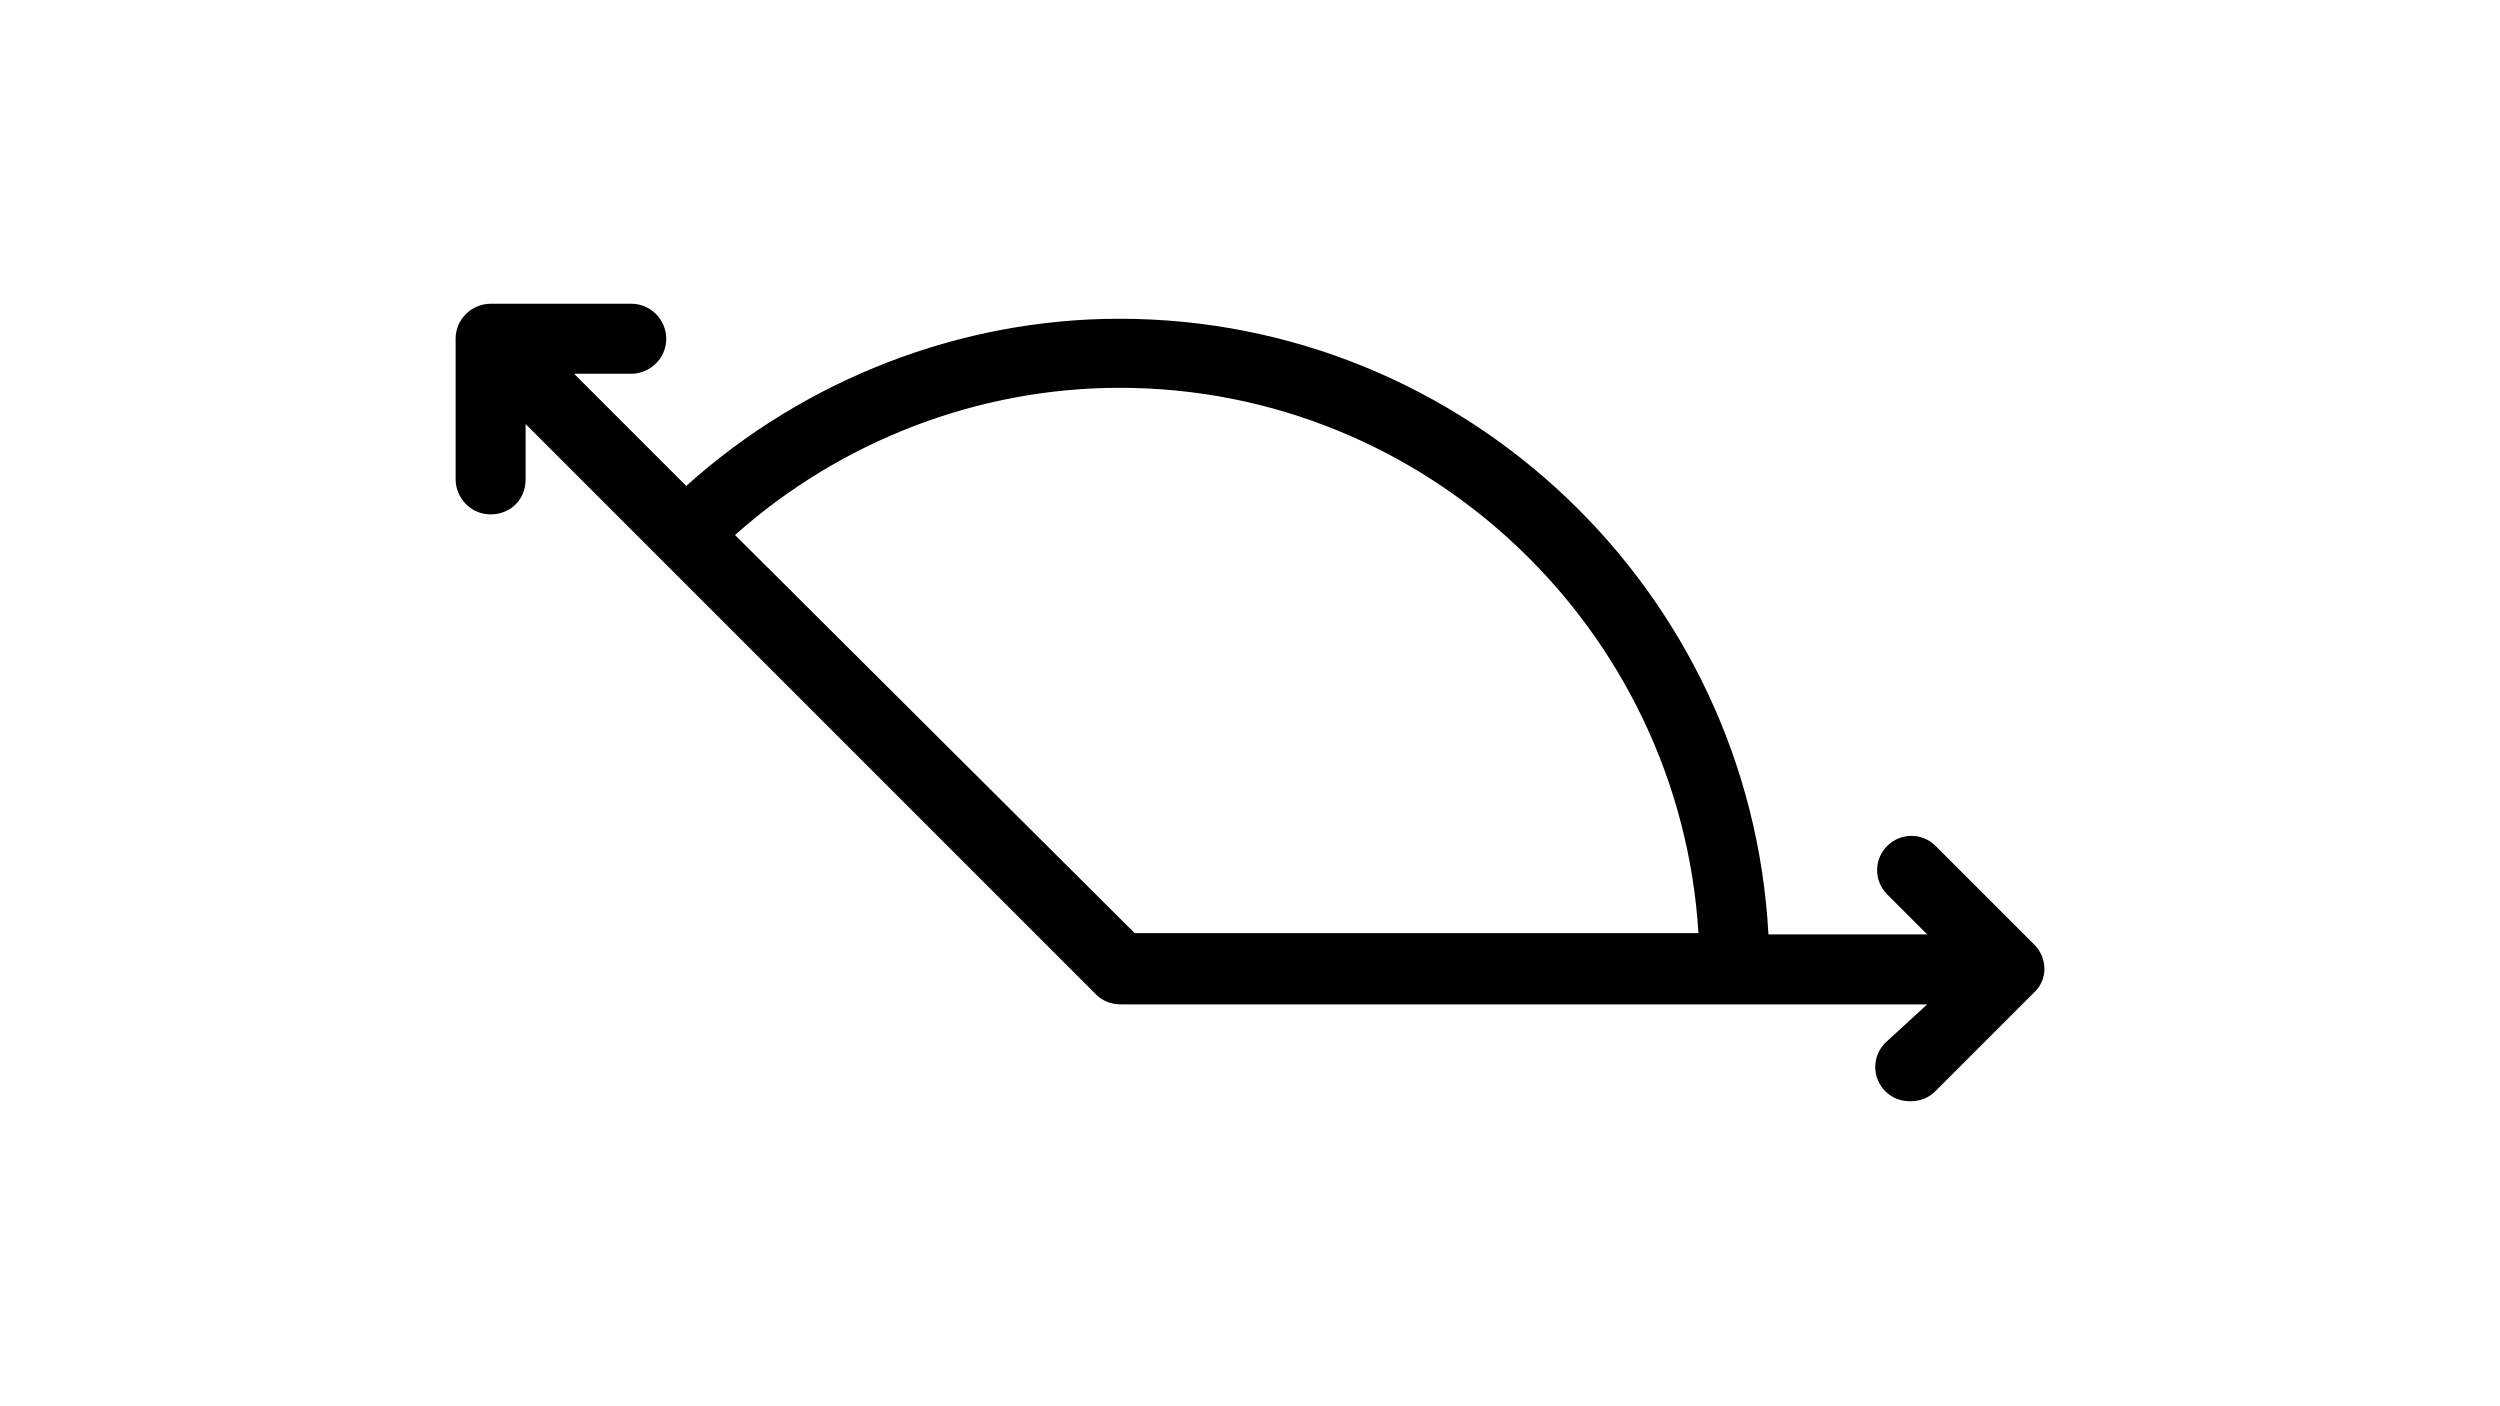 <?xml version="1.0" encoding="utf-8"?>
<!-- Generator: Adobe Illustrator 25.4.1, SVG Export Plug-In . SVG Version: 6.00 Build 0)  -->
<svg version="1.1" id="图层_1" xmlns="http://www.w3.org/2000/svg" xmlns:xlink="http://www.w3.org/1999/xlink" x="0px" y="0px"
	 viewBox="0 0 800 450" style="enable-background:new 0 0 800 450;" xml:space="preserve">
<path d="M651,302.3l-31.6-31.6c-4.3-4.3-11.2-4.3-15.5,0s-4.3,11.2,0,15.5l12.8,12.8h-50.8C560,189.3,469,102,358.2,102
	c-50.8,0-100.6,19.3-138.6,53.5l-35.9-35.9H202c5.9,0,11.2-4.8,11.2-11.2c0-5.9-4.8-11.2-11.2-11.2h-45c-5.9,0-11.2,4.8-11.2,11.2
	v45c0,5.9,4.8,11.2,11.2,11.2s11.2-4.8,11.2-11.2v-17.7l182.5,182.5c2.1,2.1,4.8,3.2,8,3.2h258l-13.4,12.3c-4.3,4.3-4.3,11.2,0,15.5
	c2.1,2.1,4.8,3.2,8,3.2s5.9-1.1,8-3.2l31.6-31.6C655.3,313.6,655.3,306.6,651,302.3L651,302.3z M235.2,171.2
	c33.7-30,77.6-47.1,123.1-47.1c98.5,0,179.3,77.6,185.2,174.5H363.1L235.2,171.2z"/>
</svg>
